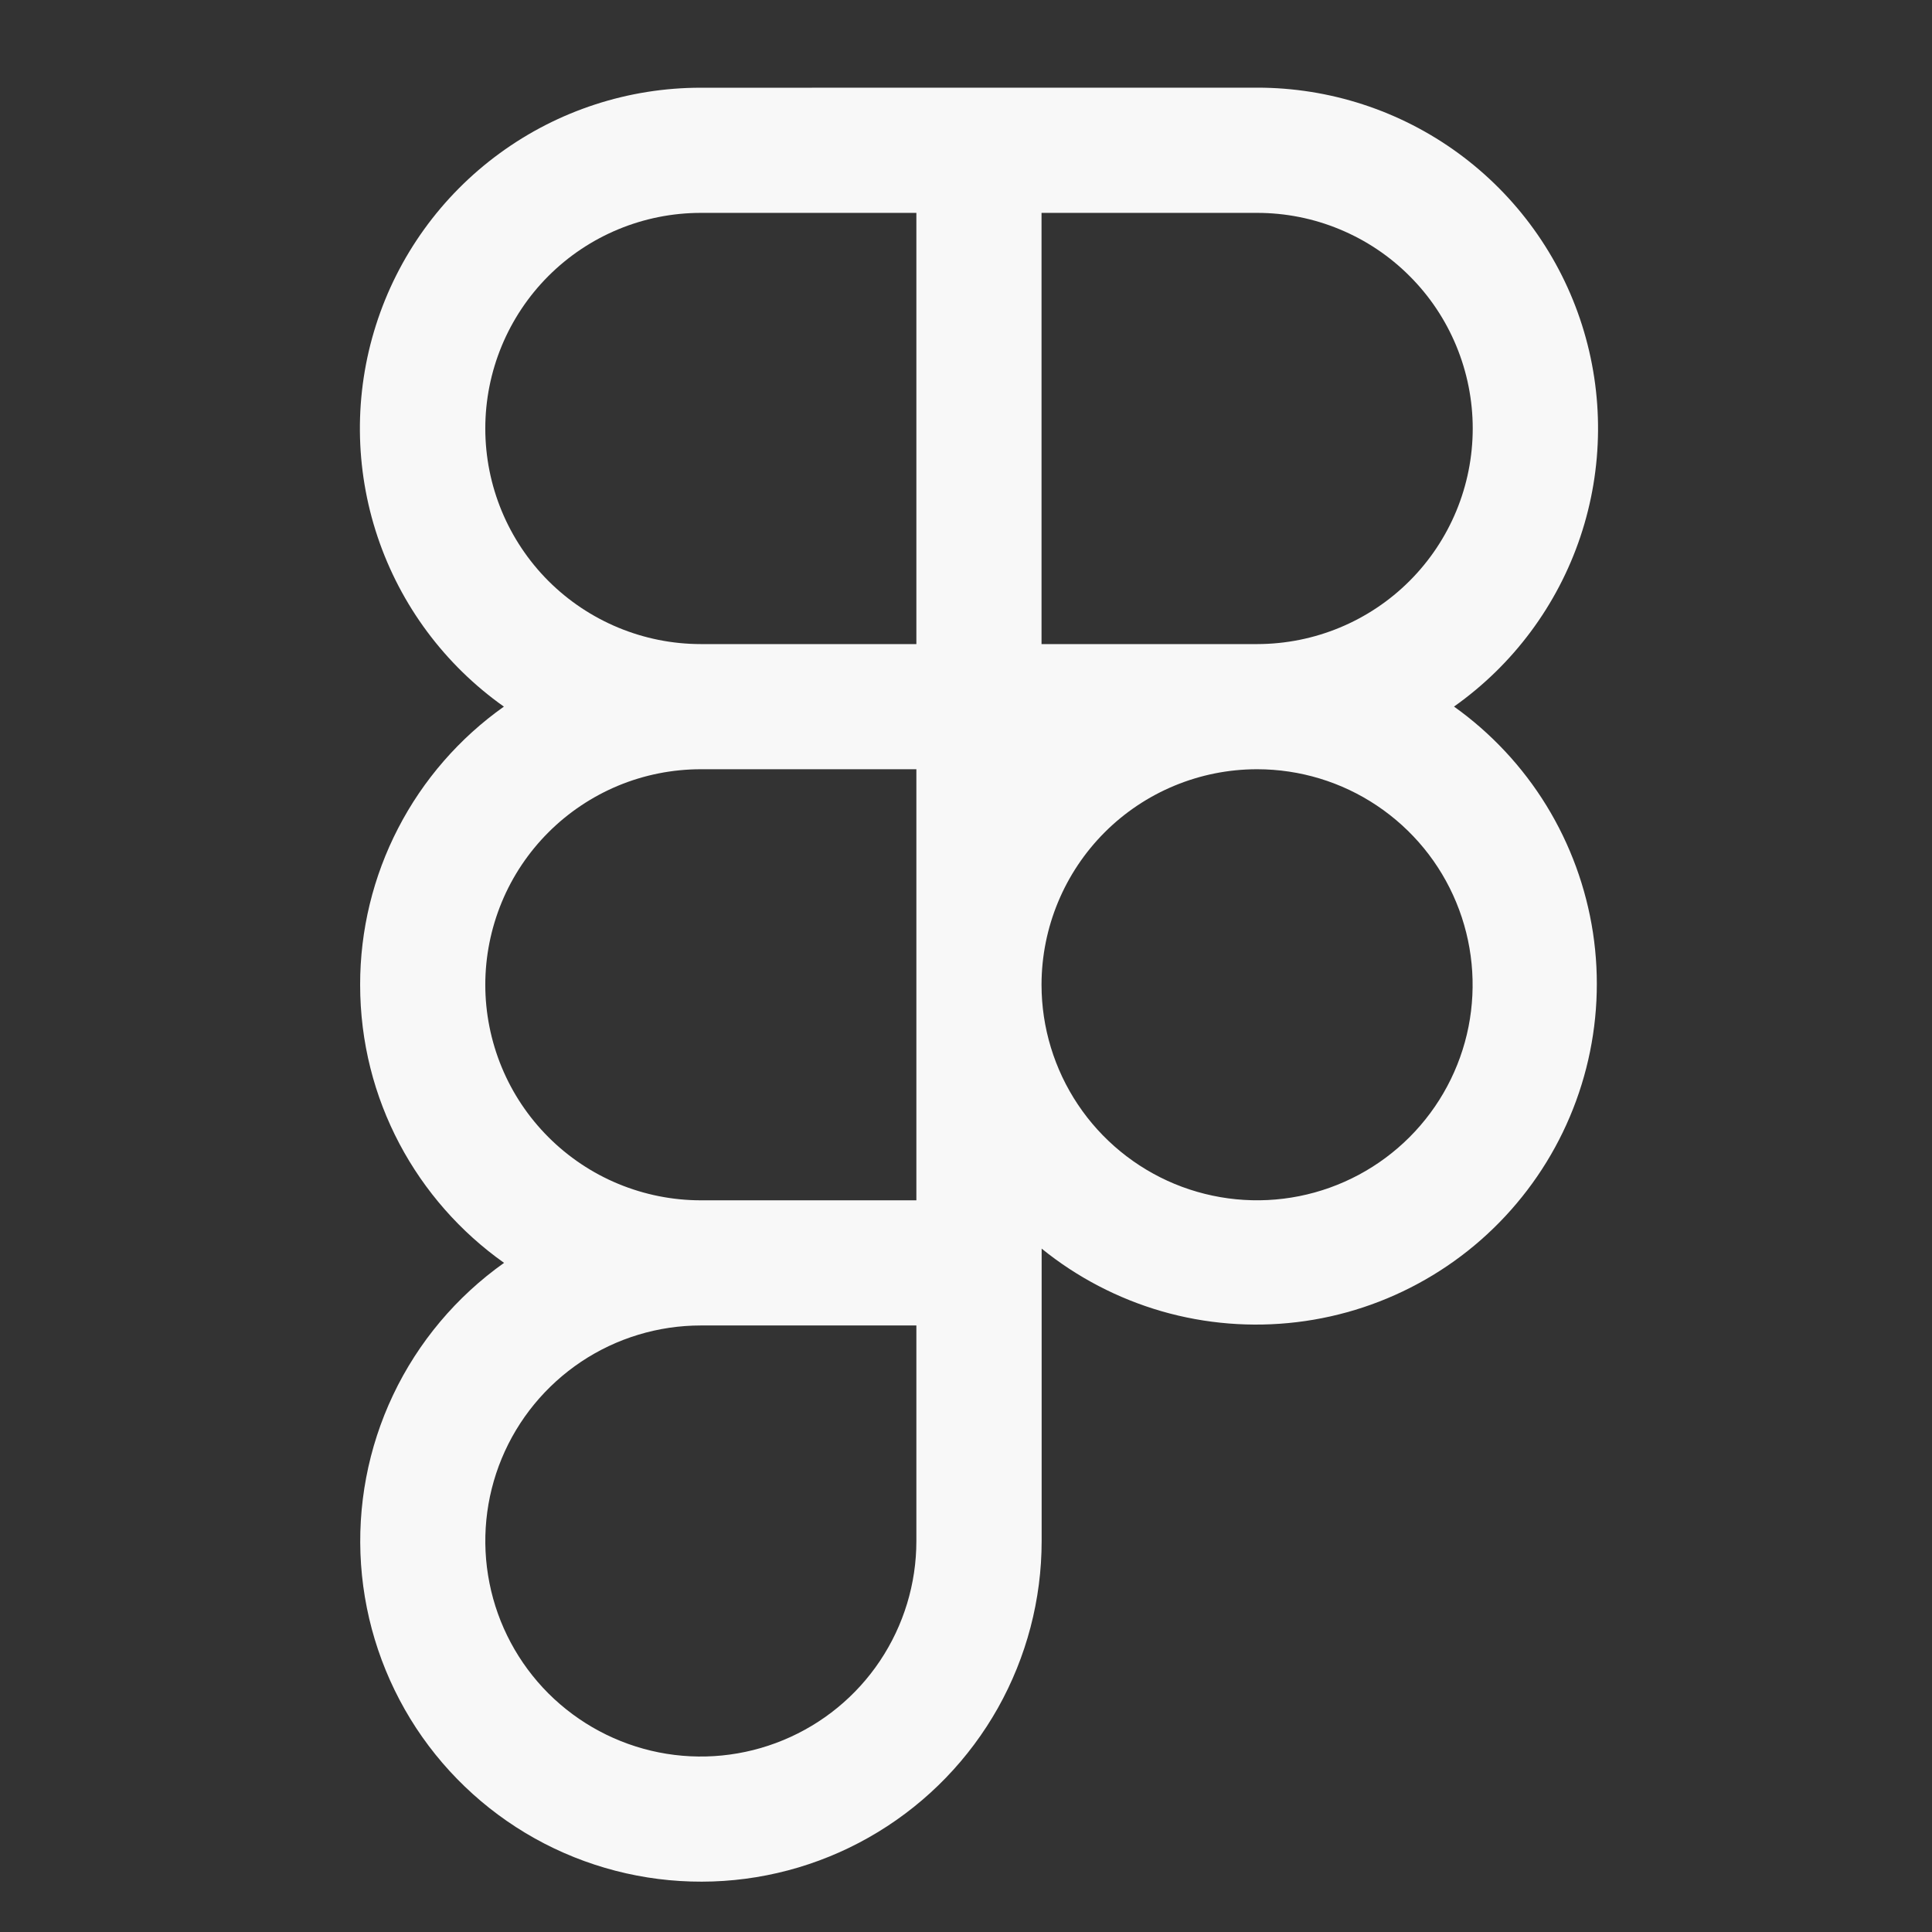 <svg xmlns="http://www.w3.org/2000/svg" width="32" height="32" viewBox="0 0 32 32" fill="none"><rect x="0" y="0" width="32" height="32" fill="#333333" stroke="none"/><path fill-rule="evenodd" clip-rule="evenodd" d="M11.608 1.453C10.41 1.452 9.242 1.833 8.275 2.54C7.307 3.247 6.59 4.243 6.227 5.385C5.863 6.527 5.873 7.755 6.254 8.891C6.635 10.027 7.368 11.012 8.346 11.704C7.61 12.225 7.009 12.916 6.595 13.717C6.18 14.519 5.964 15.408 5.965 16.311C5.965 18.212 6.906 19.896 8.349 20.917C7.559 21.477 6.926 22.23 6.511 23.105C6.096 23.98 5.913 24.948 5.98 25.914C6.047 26.88 6.362 27.812 6.893 28.622C7.425 29.431 8.156 30.09 9.016 30.535C9.877 30.98 10.837 31.196 11.805 31.163C12.773 31.13 13.716 30.848 14.543 30.344C15.37 29.841 16.054 29.133 16.529 28.289C17.003 27.444 17.253 26.492 17.253 25.524V20.681C17.84 21.157 18.517 21.509 19.242 21.719C19.969 21.928 20.729 21.989 21.479 21.899C22.23 21.809 22.954 21.569 23.61 21.193C24.265 20.818 24.839 20.314 25.296 19.713C25.754 19.112 26.086 18.424 26.273 17.692C26.46 16.96 26.498 16.198 26.385 15.451C26.271 14.704 26.009 13.987 25.614 13.343C25.219 12.7 24.698 12.142 24.083 11.703C25.062 11.011 25.795 10.026 26.176 8.89C26.557 7.753 26.566 6.526 26.203 5.384C25.84 4.242 25.122 3.245 24.155 2.538C23.187 1.831 22.02 1.451 20.821 1.452L11.608 1.453ZM15.178 19.881H11.608C11.139 19.881 10.675 19.788 10.242 19.609C9.809 19.43 9.415 19.166 9.084 18.835C8.752 18.503 8.489 18.11 8.31 17.677C8.131 17.244 8.038 16.779 8.038 16.311C8.038 15.842 8.131 15.378 8.31 14.944C8.489 14.511 8.752 14.118 9.084 13.786C9.415 13.455 9.809 13.192 10.242 13.012C10.675 12.833 11.139 12.741 11.608 12.741H15.178V16.311V19.881ZM11.608 10.668H15.178V3.526H11.608C10.661 3.526 9.753 3.902 9.083 4.572C8.414 5.242 8.038 6.15 8.038 7.097C8.038 8.044 8.414 8.952 9.083 9.622C9.753 10.291 10.661 10.668 11.608 10.668ZM24.393 7.096C24.393 8.042 24.018 8.95 23.349 9.62C22.68 10.29 21.773 10.666 20.827 10.668H17.251V3.526H20.823C21.292 3.526 21.756 3.618 22.189 3.798C22.622 3.977 23.016 4.24 23.347 4.572C23.679 4.903 23.942 5.297 24.121 5.73C24.3 6.163 24.393 6.627 24.393 7.096ZM17.251 16.306C17.253 15.361 17.629 14.455 18.297 13.786C18.965 13.118 19.872 12.742 20.817 12.741H20.826C21.531 12.742 22.221 12.951 22.807 13.344C23.394 13.737 23.851 14.294 24.12 14.946C24.39 15.598 24.46 16.316 24.323 17.008C24.185 17.7 23.845 18.336 23.346 18.835C22.847 19.334 22.211 19.674 21.519 19.812C20.827 19.95 20.109 19.879 19.457 19.61C18.805 19.34 18.247 18.883 17.855 18.297C17.462 17.71 17.252 17.02 17.251 16.315V16.306ZM11.608 21.954C10.902 21.954 10.212 22.163 9.625 22.555C9.038 22.948 8.58 23.505 8.31 24.157C8.04 24.809 7.969 25.527 8.107 26.22C8.244 26.912 8.584 27.548 9.083 28.048C9.583 28.547 10.219 28.887 10.911 29.025C11.603 29.163 12.321 29.092 12.973 28.822C13.626 28.552 14.184 28.095 14.576 27.508C14.968 26.921 15.178 26.231 15.178 25.525V21.954H11.608Z" fill="#F8F8F8"></path></svg>